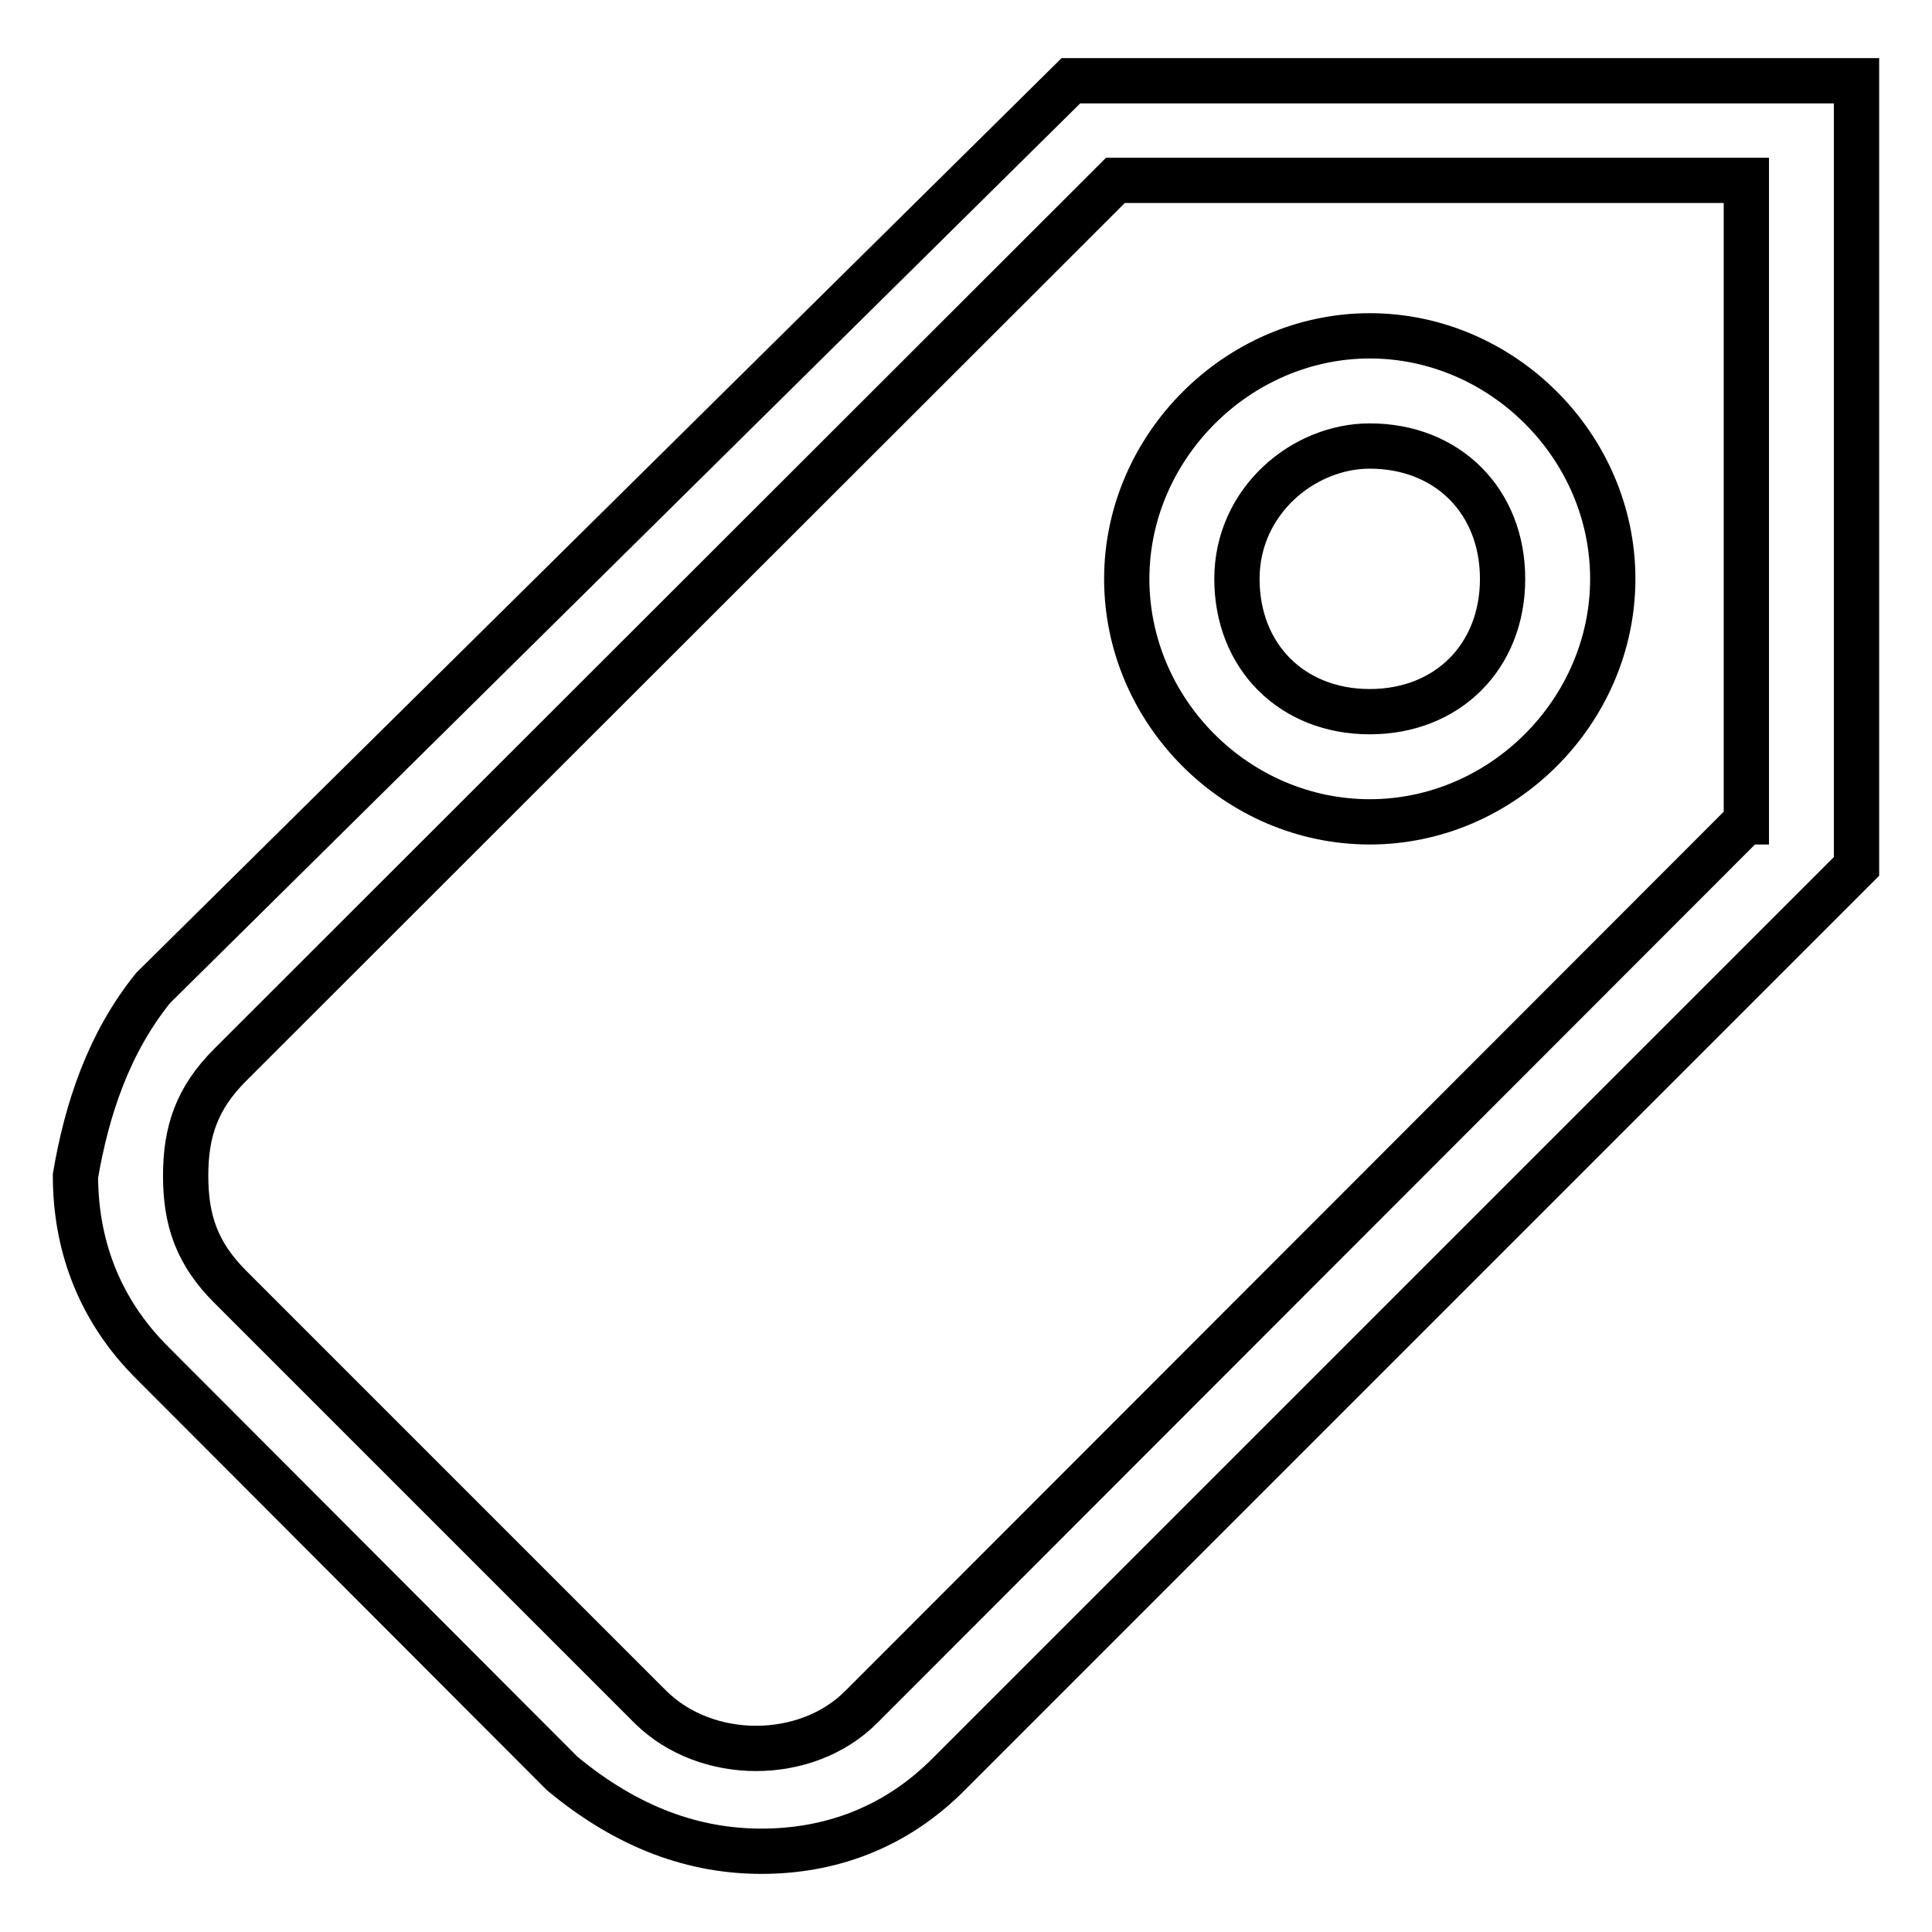 <?xml version="1.0" encoding="utf-8"?>
<!-- Svg Vector Icons : http://www.onlinewebfonts.com/icon -->
<!DOCTYPE svg PUBLIC "-//W3C//DTD SVG 1.1//EN" "http://www.w3.org/Graphics/SVG/1.1/DTD/svg11.dtd">
<svg version="1.1" xmlns="http://www.w3.org/2000/svg" xmlns:xlink="http://www.w3.org/1999/xlink" x="0px" y="0px" viewBox="0 0 256 256" enable-background="new 0 0 256 256" xml:space="preserve">
<g> <path stroke-width="6" fill-opacity="0" stroke="#000000"  d="M141.9,10.7L20.3,130.9c-5.9,7.3-8.8,16.1-10.3,24.9c0,8.8,2.9,17.6,10.3,24.9L74.5,235 c8.8,7.3,17.6,10.3,26.4,10.3s17.6-2.9,24.9-10.3L246,114.8V10.7H141.9z M231.3,108.9L114.1,226.2c-7.3,7.3-20.5,7.3-27.9,0 l-55.7-55.7c-4.4-4.4-5.9-8.8-5.9-14.7c0-5.9,1.5-10.3,5.9-14.7L147.8,23.9h83.6V108.9z M181.5,108.9c17.6,0,32.2-14.7,32.2-32.2 c0-17.6-14.7-32.2-32.2-32.2s-32.2,14.7-32.2,32.2C149.3,94.3,163.9,108.9,181.5,108.9z M181.5,59.1c10.3,0,17.6,7.3,17.6,17.6 c0,10.3-7.3,17.6-17.6,17.6s-17.6-7.3-17.6-17.6C163.9,66.4,172.7,59.1,181.5,59.1z"/></g>
</svg>